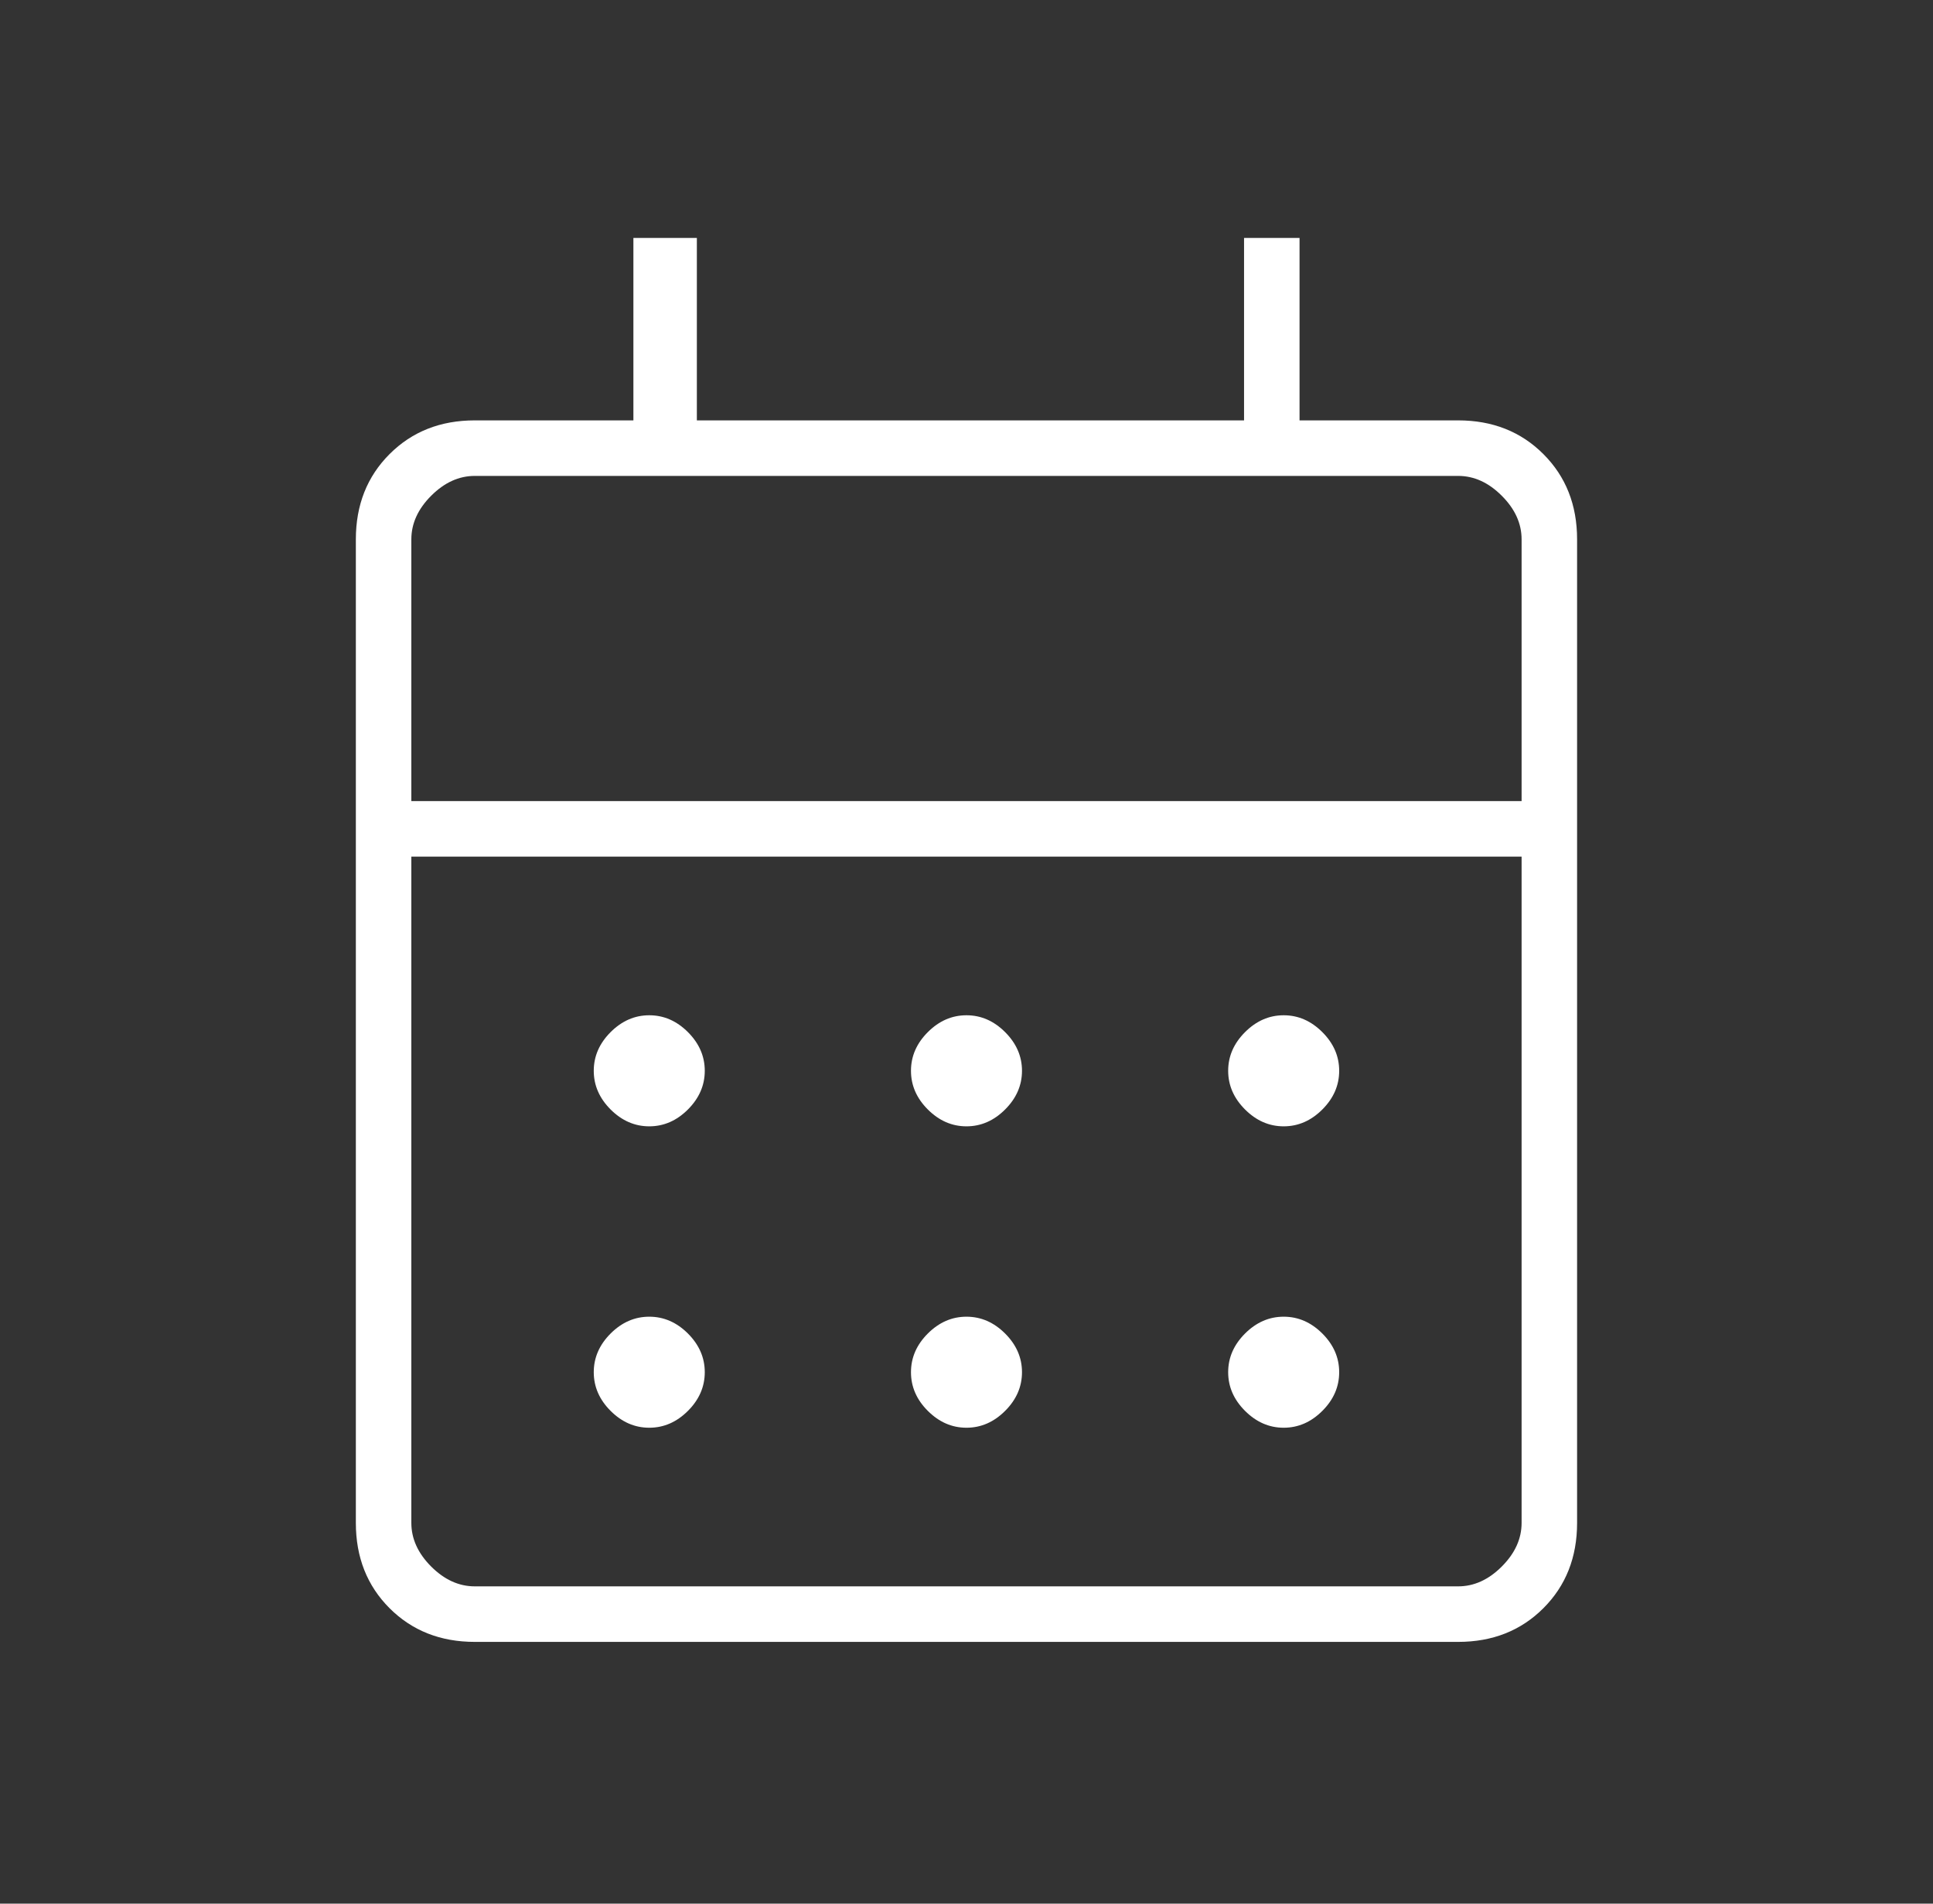 <svg width="65" height="64" viewBox="0 0 65 64" fill="none" xmlns="http://www.w3.org/2000/svg">
<rect x="0" y="0" width="65" height="64" fill="#333333" stroke="none"/>
<mask id="mask0_2450_28282" style="mask-type:alpha" maskUnits="userSpaceOnUse" x="0" y="0" width="65" height="64">
<rect x="0.5" width="64" height="64" fill="#D9D9D9"/>
</mask>
<g mask="url(#mask0_2450_28282)">
<path d="M15.966 55.2C14.81 55.2 13.855 54.822 13.099 54.067C12.344 53.311 11.966 52.356 11.966 51.2V18.133C11.966 16.978 12.344 16.022 13.099 15.267C13.855 14.511 14.81 14.133 15.966 14.133H21.299V8H23.433V14.133H41.833V8H43.699V14.133H49.032C50.188 14.133 51.144 14.511 51.899 15.267C52.655 16.022 53.032 16.978 53.032 18.133V51.2C53.032 52.356 52.655 53.311 51.899 54.067C51.144 54.822 50.188 55.2 49.032 55.2H15.966ZM15.966 53.333H49.032C49.566 53.333 50.055 53.111 50.499 52.667C50.944 52.222 51.166 51.733 51.166 51.2V28.8H13.832V51.2C13.832 51.733 14.055 52.222 14.499 52.667C14.944 53.111 15.432 53.333 15.966 53.333ZM13.832 26.933H51.166V18.133C51.166 17.6 50.944 17.111 50.499 16.667C50.055 16.222 49.566 16 49.032 16H15.966C15.432 16 14.944 16.222 14.499 16.667C14.055 17.111 13.832 17.6 13.832 18.133V26.933ZM32.499 37.867C32.01 37.867 31.577 37.678 31.199 37.3C30.821 36.922 30.633 36.489 30.633 36C30.633 35.511 30.821 35.078 31.199 34.7C31.577 34.322 32.01 34.133 32.499 34.133C32.988 34.133 33.421 34.322 33.799 34.7C34.177 35.078 34.366 35.511 34.366 36C34.366 36.489 34.177 36.922 33.799 37.3C33.421 37.678 32.988 37.867 32.499 37.867ZM21.832 37.867C21.344 37.867 20.91 37.678 20.532 37.3C20.155 36.922 19.966 36.489 19.966 36C19.966 35.511 20.155 35.078 20.532 34.7C20.91 34.322 21.344 34.133 21.832 34.133C22.321 34.133 22.755 34.322 23.133 34.7C23.51 35.078 23.699 35.511 23.699 36C23.699 36.489 23.51 36.922 23.133 37.3C22.755 37.678 22.321 37.867 21.832 37.867ZM43.166 37.867C42.677 37.867 42.244 37.678 41.866 37.3C41.488 36.922 41.299 36.489 41.299 36C41.299 35.511 41.488 35.078 41.866 34.7C42.244 34.322 42.677 34.133 43.166 34.133C43.655 34.133 44.088 34.322 44.466 34.7C44.844 35.078 45.032 35.511 45.032 36C45.032 36.489 44.844 36.922 44.466 37.3C44.088 37.678 43.655 37.867 43.166 37.867ZM32.499 48C32.01 48 31.577 47.811 31.199 47.433C30.821 47.056 30.633 46.622 30.633 46.133C30.633 45.644 30.821 45.211 31.199 44.833C31.577 44.456 32.01 44.267 32.499 44.267C32.988 44.267 33.421 44.456 33.799 44.833C34.177 45.211 34.366 45.644 34.366 46.133C34.366 46.622 34.177 47.056 33.799 47.433C33.421 47.811 32.988 48 32.499 48ZM21.832 48C21.344 48 20.91 47.811 20.532 47.433C20.155 47.056 19.966 46.622 19.966 46.133C19.966 45.644 20.155 45.211 20.532 44.833C20.91 44.456 21.344 44.267 21.832 44.267C22.321 44.267 22.755 44.456 23.133 44.833C23.51 45.211 23.699 45.644 23.699 46.133C23.699 46.622 23.51 47.056 23.133 47.433C22.755 47.811 22.321 48 21.832 48ZM43.166 48C42.677 48 42.244 47.811 41.866 47.433C41.488 47.056 41.299 46.622 41.299 46.133C41.299 45.644 41.488 45.211 41.866 44.833C42.244 44.456 42.677 44.267 43.166 44.267C43.655 44.267 44.088 44.456 44.466 44.833C44.844 45.211 45.032 45.644 45.032 46.133C45.032 46.622 44.844 47.056 44.466 47.433C44.088 47.811 43.655 48 43.166 48Z" fill="white"/>
</g>
</svg>
